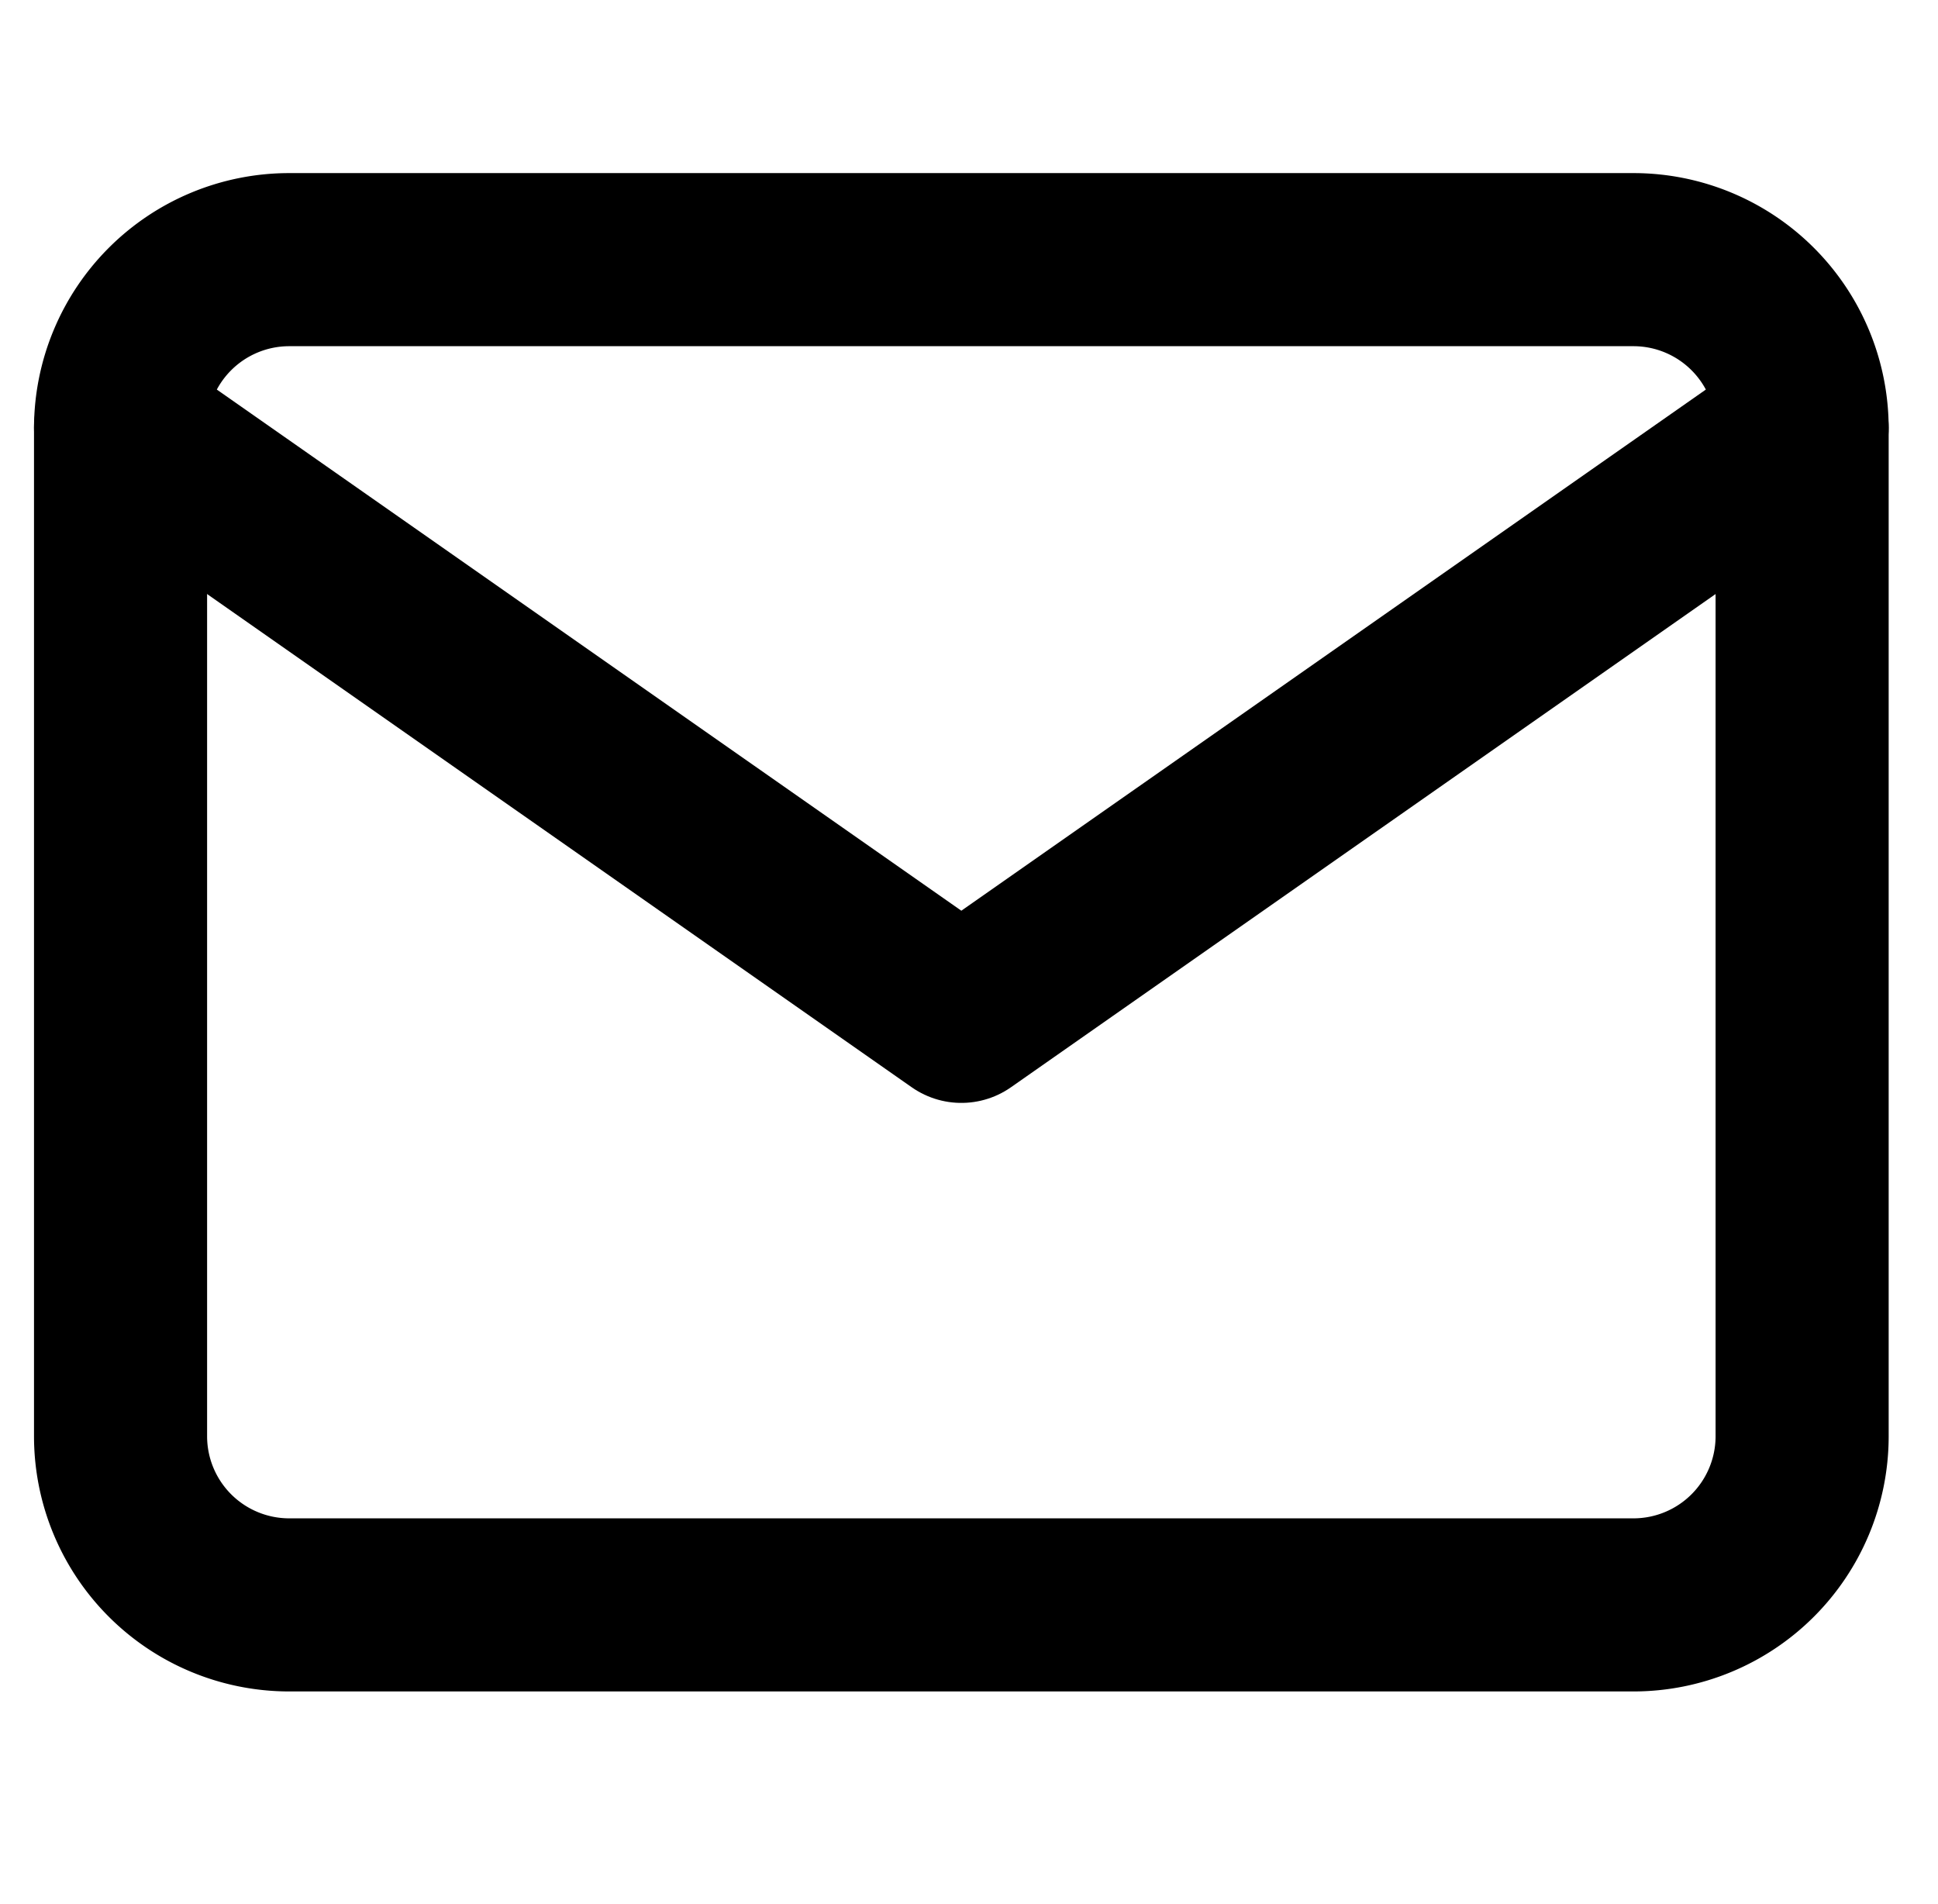 <svg xmlns="http://www.w3.org/2000/svg" width="22.393" height="22" viewBox="0 0 22.393 22">
  <g id="Component_34_2" data-name="Component 34 – 2" transform="translate(0.393)">
    <rect id="Rectangle_228" data-name="Rectangle 228" width="22" height="22" fill="#fff" opacity="0"/>
    <g id="Icon_feather-mail" data-name="Icon feather-mail" transform="translate(1 3)">
      <path id="Path_60" data-name="Path 60" d="M4.943,6H20.487A1.949,1.949,0,0,1,22.43,7.943V19.6a1.949,1.949,0,0,1-1.943,1.943H4.943A1.949,1.949,0,0,1,3,19.6V7.943A1.949,1.949,0,0,1,4.943,6Z" transform="translate(-3 -6)" fill="none" stroke="currentColor" stroke-linecap="round" stroke-linejoin="round" stroke-width="2"/>
      <path id="Path_61" data-name="Path 61" d="M22.43,9l-9.715,6.8L3,9" transform="translate(-3 -7.057)" fill="none" stroke="currentColor" stroke-linecap="round" stroke-linejoin="round" stroke-width="2"/>
    </g>
  </g>
</svg>
